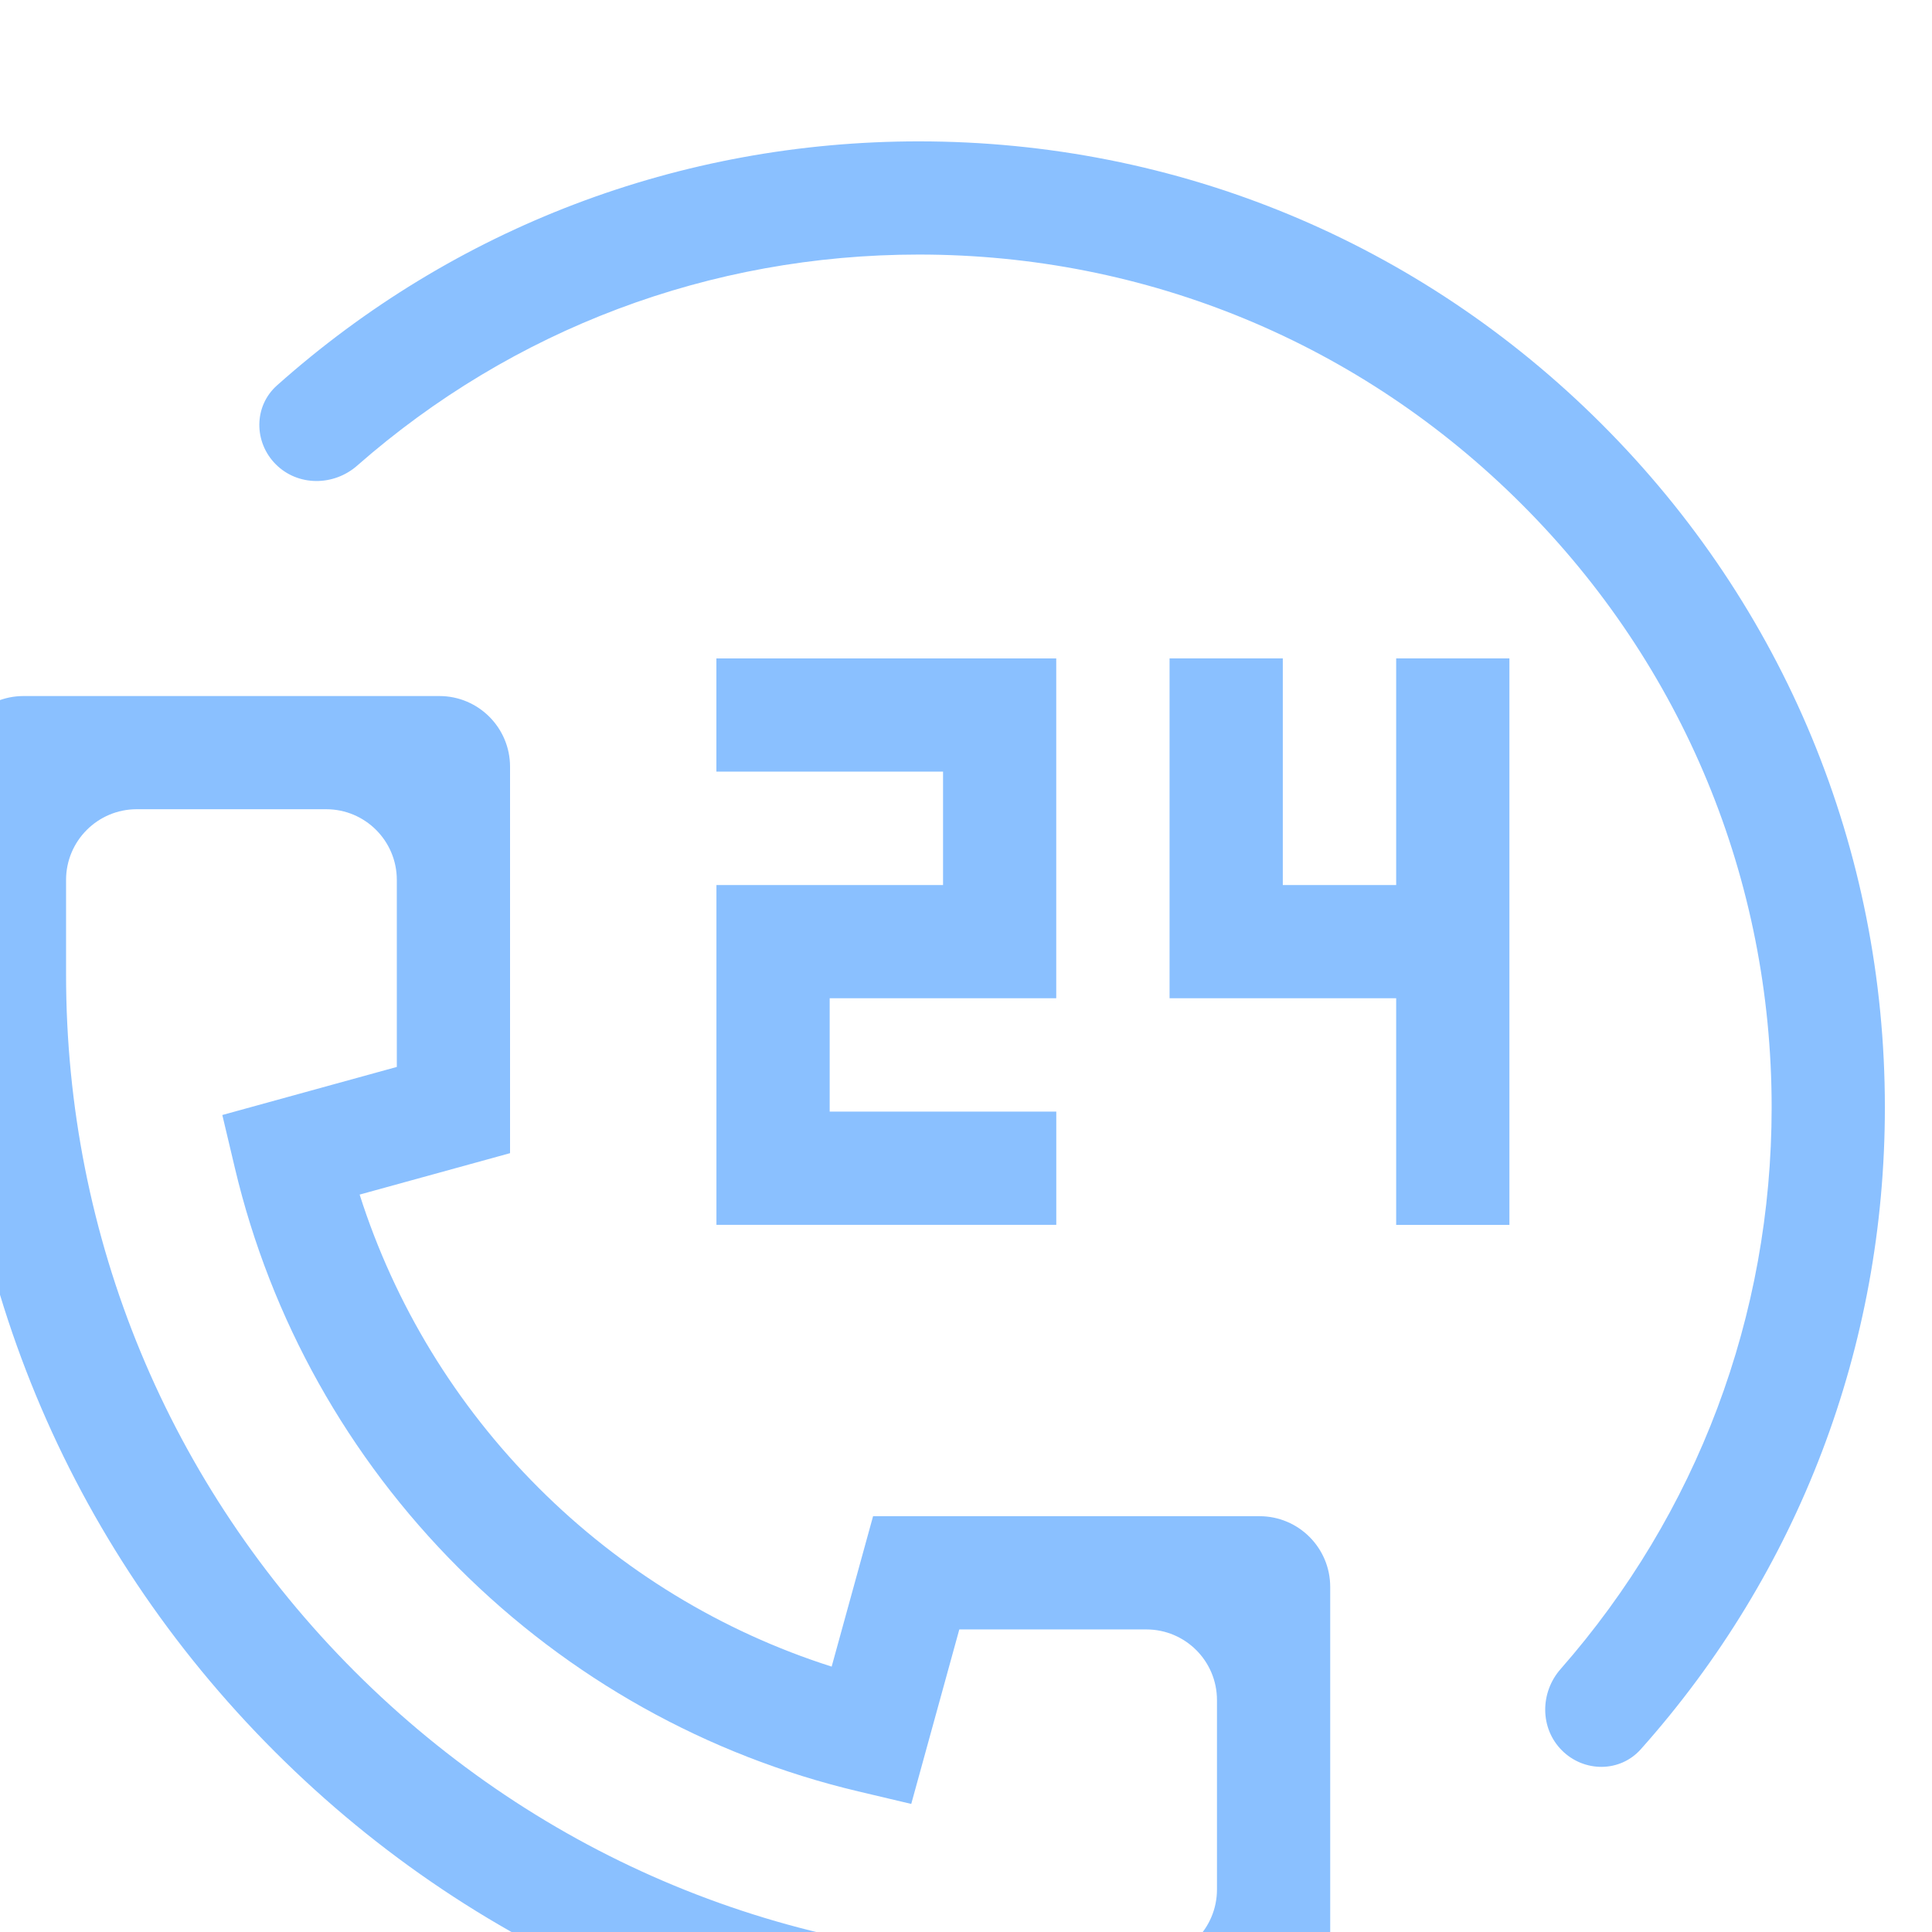 <svg width="41" height="41" viewBox="0 0 41 41" fill="none" xmlns="http://www.w3.org/2000/svg">
<g clip-path="url(#clip0)">
<g filter="url(#filter0_ii)">
<path d="M19.528 29.176L18.649 32.368C16.314 31.624 14.181 30.326 12.428 28.572C10.674 26.819 9.376 24.686 8.632 22.351L11.824 21.472V13.271C11.824 12.443 11.152 11.771 10.324 11.771H1.5C0.672 11.771 0 12.443 0 13.271V17.683C0 23.911 2.425 29.767 6.829 34.17C11.233 38.575 17.089 41 23.317 41H27.729C28.557 41 29.229 40.328 29.229 39.5V30.676C29.229 29.848 28.557 29.176 27.729 29.176H19.528ZM26.826 37.097C26.826 37.926 26.155 38.597 25.326 38.597H23.317C17.73 38.597 12.479 36.422 8.528 32.472C4.578 28.521 2.402 23.269 2.402 17.683V15.673C2.402 14.845 3.074 14.173 3.902 14.173H7.921C8.75 14.173 9.421 14.845 9.421 15.673V19.642L5.718 20.662L5.985 21.789C6.744 24.994 8.384 27.926 10.729 30.271C13.073 32.615 16.006 34.256 19.21 35.015L20.338 35.282L21.358 31.579H25.326C26.155 31.579 26.826 32.25 26.826 33.079V37.097Z" fill="#8AC0FF"/>
</g>
<g filter="url(#filter1_ii)">
<path d="M34.995 6.004C31.123 2.132 25.975 0 20.5 0C15.426 0 10.634 1.831 6.877 5.18C6.382 5.621 6.384 6.385 6.853 6.854C7.322 7.323 8.081 7.319 8.579 6.882C11.879 3.985 16.068 2.402 20.5 2.402C25.334 2.402 29.878 4.285 33.296 7.703C36.715 11.121 38.597 15.666 38.597 20.5C38.597 24.931 37.015 29.12 34.118 32.42C33.68 32.919 33.677 33.677 34.146 34.146C34.615 34.615 35.379 34.617 35.82 34.122C39.169 30.366 41 25.573 41 20.5C41 15.024 38.867 9.876 34.995 6.004Z" fill="#8AC0FF"/>
</g>
<g filter="url(#filter2_ii)">
<path d="M18.607 20.59V18.184H23.415V10.973H16.203V13.375H21.013V15.782H16.204V22.993H23.416V20.59H18.607Z" fill="#8AC0FF"/>
</g>
<g filter="url(#filter3_ii)">
<path d="M30.629 10.972V15.782H28.223V10.972H25.82V18.184H30.629V22.994H33.032V10.972H30.629Z" fill="#8AC0FF"/>
</g>
</g>
<defs>
<filter id="filter0_ii" x="-1" y="10.771" width="30.229" height="32.229" filterUnits="userSpaceOnUse" color-interpolation-filters="sRGB">
<feFlood flood-opacity="0" result="BackgroundImageFix"/>
<feBlend mode="normal" in="SourceGraphic" in2="BackgroundImageFix" result="shape"/>
<feColorMatrix in="SourceAlpha" type="matrix" values="0 0 0 0 0 0 0 0 0 0 0 0 0 0 0 0 0 0 127 0" result="hardAlpha"/>
<feOffset dx="-1" dy="-1"/>
<feGaussianBlur stdDeviation="1"/>
<feComposite in2="hardAlpha" operator="arithmetic" k2="-1" k3="1"/>
<feColorMatrix type="matrix" values="0 0 0 0 0 0 0 0 0 0.098 0 0 0 0 1 0 0 0 0.4 0"/>
<feBlend mode="normal" in2="shape" result="effect1_innerShadow"/>
<feColorMatrix in="SourceAlpha" type="matrix" values="0 0 0 0 0 0 0 0 0 0 0 0 0 0 0 0 0 0 127 0" result="hardAlpha"/>
<feOffset dy="4"/>
<feGaussianBlur stdDeviation="1"/>
<feComposite in2="hardAlpha" operator="arithmetic" k2="-1" k3="1"/>
<feColorMatrix type="matrix" values="0 0 0 0 1 0 0 0 0 1 0 0 0 0 1 0 0 0 0.03 0"/>
<feBlend mode="normal" in2="effect1_innerShadow" result="effect2_innerShadow"/>
</filter>
<filter id="filter1_ii" x="5.504" y="-1" width="35.496" height="37.496" filterUnits="userSpaceOnUse" color-interpolation-filters="sRGB">
<feFlood flood-opacity="0" result="BackgroundImageFix"/>
<feBlend mode="normal" in="SourceGraphic" in2="BackgroundImageFix" result="shape"/>
<feColorMatrix in="SourceAlpha" type="matrix" values="0 0 0 0 0 0 0 0 0 0 0 0 0 0 0 0 0 0 127 0" result="hardAlpha"/>
<feOffset dx="-1" dy="-1"/>
<feGaussianBlur stdDeviation="1"/>
<feComposite in2="hardAlpha" operator="arithmetic" k2="-1" k3="1"/>
<feColorMatrix type="matrix" values="0 0 0 0 0 0 0 0 0 0.098 0 0 0 0 1 0 0 0 0.4 0"/>
<feBlend mode="normal" in2="shape" result="effect1_innerShadow"/>
<feColorMatrix in="SourceAlpha" type="matrix" values="0 0 0 0 0 0 0 0 0 0 0 0 0 0 0 0 0 0 127 0" result="hardAlpha"/>
<feOffset dy="4"/>
<feGaussianBlur stdDeviation="1"/>
<feComposite in2="hardAlpha" operator="arithmetic" k2="-1" k3="1"/>
<feColorMatrix type="matrix" values="0 0 0 0 1 0 0 0 0 1 0 0 0 0 1 0 0 0 0.03 0"/>
<feBlend mode="normal" in2="effect1_innerShadow" result="effect2_innerShadow"/>
</filter>
<filter id="filter2_ii" x="15.203" y="9.973" width="8.213" height="15.02" filterUnits="userSpaceOnUse" color-interpolation-filters="sRGB">
<feFlood flood-opacity="0" result="BackgroundImageFix"/>
<feBlend mode="normal" in="SourceGraphic" in2="BackgroundImageFix" result="shape"/>
<feColorMatrix in="SourceAlpha" type="matrix" values="0 0 0 0 0 0 0 0 0 0 0 0 0 0 0 0 0 0 127 0" result="hardAlpha"/>
<feOffset dx="-1" dy="-1"/>
<feGaussianBlur stdDeviation="1"/>
<feComposite in2="hardAlpha" operator="arithmetic" k2="-1" k3="1"/>
<feColorMatrix type="matrix" values="0 0 0 0 0 0 0 0 0 0.098 0 0 0 0 1 0 0 0 0.4 0"/>
<feBlend mode="normal" in2="shape" result="effect1_innerShadow"/>
<feColorMatrix in="SourceAlpha" type="matrix" values="0 0 0 0 0 0 0 0 0 0 0 0 0 0 0 0 0 0 127 0" result="hardAlpha"/>
<feOffset dy="4"/>
<feGaussianBlur stdDeviation="1"/>
<feComposite in2="hardAlpha" operator="arithmetic" k2="-1" k3="1"/>
<feColorMatrix type="matrix" values="0 0 0 0 1 0 0 0 0 1 0 0 0 0 1 0 0 0 0.03 0"/>
<feBlend mode="normal" in2="effect1_innerShadow" result="effect2_innerShadow"/>
</filter>
<filter id="filter3_ii" x="24.82" y="9.972" width="8.211" height="15.022" filterUnits="userSpaceOnUse" color-interpolation-filters="sRGB">
<feFlood flood-opacity="0" result="BackgroundImageFix"/>
<feBlend mode="normal" in="SourceGraphic" in2="BackgroundImageFix" result="shape"/>
<feColorMatrix in="SourceAlpha" type="matrix" values="0 0 0 0 0 0 0 0 0 0 0 0 0 0 0 0 0 0 127 0" result="hardAlpha"/>
<feOffset dx="-1" dy="-1"/>
<feGaussianBlur stdDeviation="1"/>
<feComposite in2="hardAlpha" operator="arithmetic" k2="-1" k3="1"/>
<feColorMatrix type="matrix" values="0 0 0 0 0 0 0 0 0 0.098 0 0 0 0 1 0 0 0 0.4 0"/>
<feBlend mode="normal" in2="shape" result="effect1_innerShadow"/>
<feColorMatrix in="SourceAlpha" type="matrix" values="0 0 0 0 0 0 0 0 0 0 0 0 0 0 0 0 0 0 127 0" result="hardAlpha"/>
<feOffset dy="4"/>
<feGaussianBlur stdDeviation="1"/>
<feComposite in2="hardAlpha" operator="arithmetic" k2="-1" k3="1"/>
<feColorMatrix type="matrix" values="0 0 0 0 1 0 0 0 0 1 0 0 0 0 1 0 0 0 0.03 0"/>
<feBlend mode="normal" in2="effect1_innerShadow" result="effect2_innerShadow"/>
</filter>
<clipPath id="clip0">
<rect width="41" height="41" fill="white"/>
</clipPath>
</defs>
</svg>
